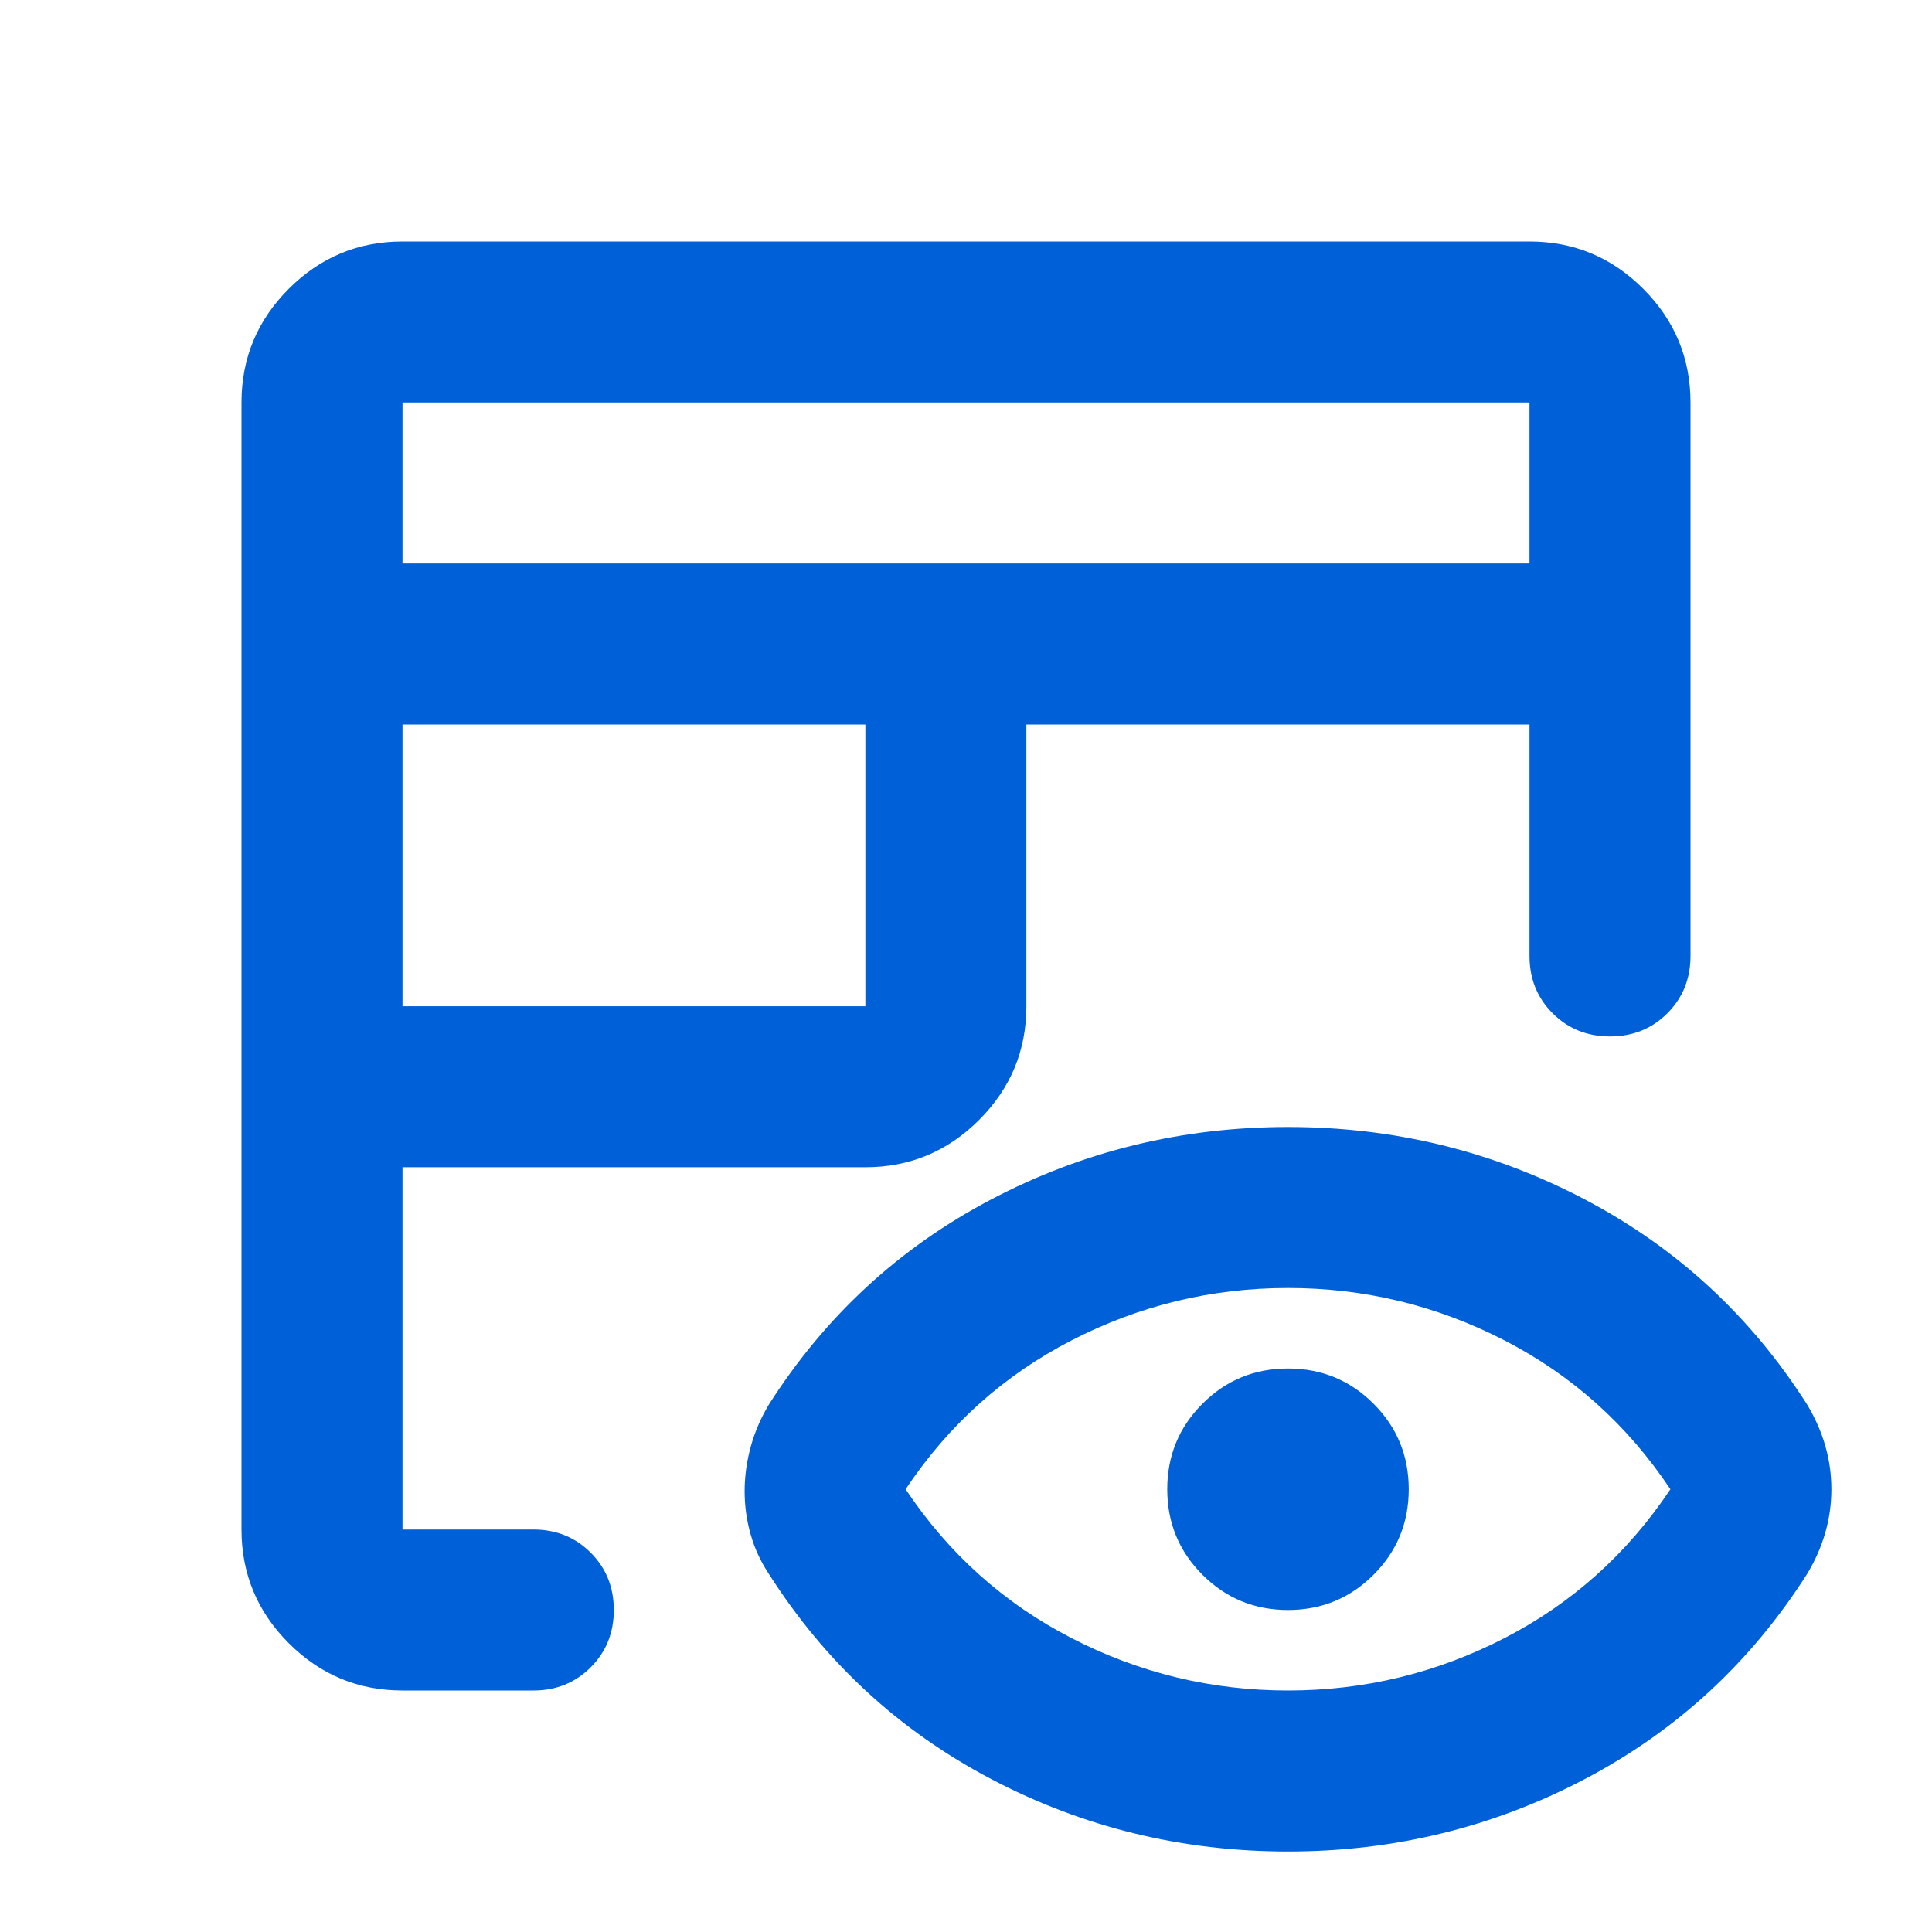 <svg xmlns="http://www.w3.org/2000/svg" height="24px" viewBox="0 -960 960 960" width="24px" fill="#0060d7"><path d="M480-480Zm0 0Zm0 0Zm0 0ZM200-120q-33 0-56.5-23.5T120-200v-560q0-33 23.5-56.5T200-840h560q33 0 56.5 23.5T840-760v275q0 17-11.5 28.5T800-445q-17 0-28.5-11.5T760-485v-115H510v140q0 33-23.5 56.5T430-380H200v180h65q17 0 28.5 11.5T305-160q0 17-11.5 28.5T265-120h-65Zm0-340h230v-140H200v140Zm0-220h560v-80H200v80ZM640-40q-79 0-147.5-36T382-178q-6-9-9-19.5t-3-21.5q0-11 3-22t9-21q42-66 110.5-102T640-400q79 0 147.5 36T898-262q6 10 9 20.5t3 21.5q0 11-3 21.5t-9 20.5q-42 66-110.5 102T640-40Zm0-80q57 0 107.5-26t82.5-74q-32-48-82.5-74T640-320q-57 0-107.5 26T450-220q32 48 82.5 74T640-120Zm0-40q-25 0-42.5-17.5T580-220q0-25 17.5-42.5T640-280q25 0 42.5 17.5T700-220q0 25-17.5 42.5T640-160Z"/></svg>